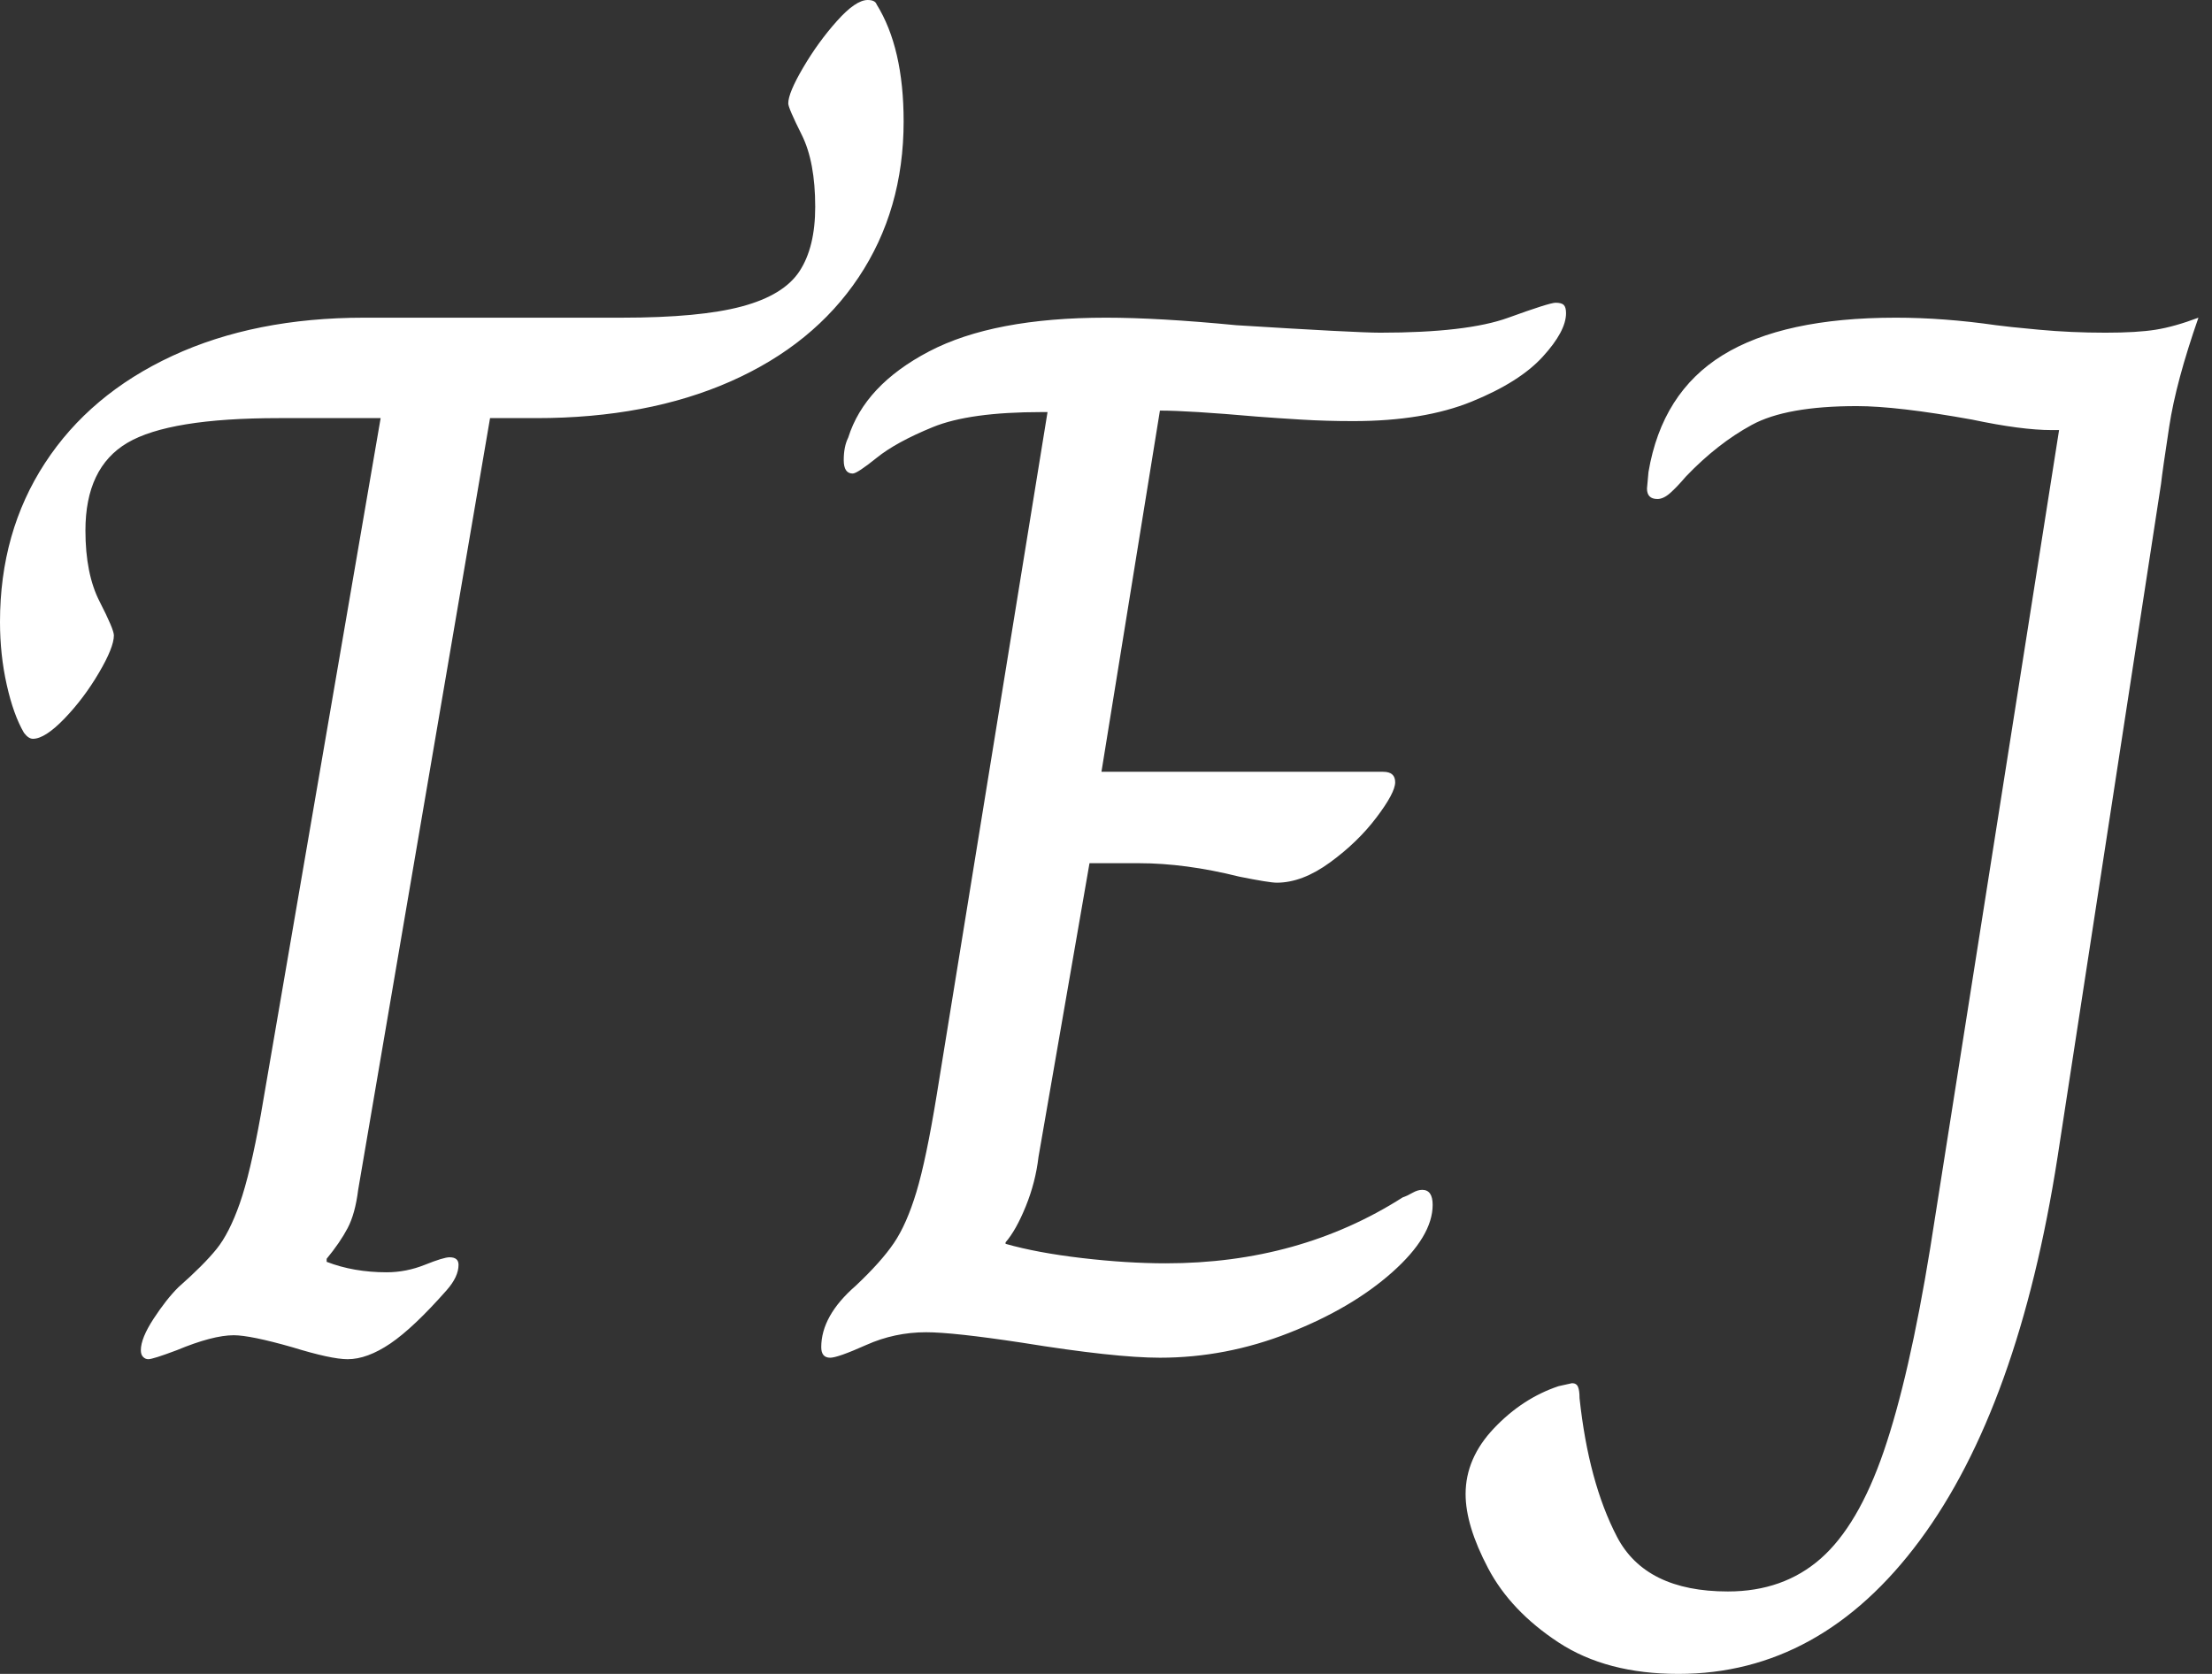 <svg baseProfile="full" height="28" version="1.1" viewBox="0 0 37 28" width="37" xmlns="http://www.w3.org/2000/svg" xmlns:ev="http://www.w3.org/2001/xml-events" xmlns:xlink="http://www.w3.org/1999/xlink"><rect x="0" y="0" width="37" height="28" fill="#333333" stroke="none"/><defs /><g><path d="M3.785 22.585Q3.785 22.385 3.998 22.059Q4.211 21.733 4.412 21.533Q4.838 21.157 5.051 20.893Q5.264 20.63 5.44 20.129Q5.615 19.628 5.791 18.65L7.796 6.994H6.091Q4.261 6.994 3.56 7.407Q2.858 7.821 2.858 8.874Q2.858 9.601 3.096 10.064Q3.334 10.528 3.334 10.628Q3.334 10.829 3.083 11.255Q2.833 11.681 2.507 12.02Q2.181 12.358 1.98 12.358Q1.905 12.358 1.83 12.258Q1.654 11.957 1.542 11.456Q1.429 10.954 1.429 10.403Q1.429 8.899 2.181 7.746Q2.933 6.593 4.312 5.953Q5.69 5.314 7.52 5.314H11.832Q13.135 5.314 13.837 5.126Q14.539 4.938 14.802 4.537Q15.065 4.136 15.065 3.459Q15.065 2.707 14.84 2.256Q14.614 1.805 14.614 1.73Q14.614 1.554 14.865 1.128Q15.115 0.702 15.429 0.351Q15.742 0.0 15.943 0.0Q16.068 0.0 16.093 0.075Q16.544 0.802 16.544 2.03Q16.544 3.509 15.792 4.637Q15.04 5.765 13.649 6.38Q12.258 6.994 10.403 6.994H9.626L7.42 19.903Q7.37 20.304 7.244 20.543Q7.119 20.781 6.893 21.056V21.107Q7.345 21.282 7.896 21.282Q8.222 21.282 8.535 21.157Q8.849 21.031 8.949 21.031Q9.099 21.031 9.099 21.157Q9.099 21.357 8.899 21.583Q8.347 22.209 7.959 22.473Q7.57 22.736 7.244 22.736Q6.969 22.736 6.317 22.535Q5.615 22.335 5.339 22.335Q4.988 22.335 4.387 22.585Q3.986 22.736 3.91 22.736Q3.86 22.736 3.823 22.698Q3.785 22.661 3.785 22.585Z M15.166 22.535Q15.166 22.009 15.742 21.508Q16.168 21.107 16.381 20.793Q16.594 20.48 16.757 19.941Q16.92 19.402 17.096 18.324L18.951 6.893H18.85Q17.647 6.893 17.033 7.144Q16.419 7.395 16.093 7.658Q15.767 7.921 15.692 7.921Q15.542 7.921 15.542 7.696Q15.542 7.47 15.617 7.32Q15.893 6.442 16.97 5.878Q18.048 5.314 19.928 5.314Q20.806 5.314 22.109 5.44Q24.115 5.565 24.516 5.565Q25.97 5.565 26.659 5.314Q27.348 5.064 27.449 5.064Q27.549 5.064 27.586 5.101Q27.624 5.139 27.624 5.239Q27.624 5.54 27.235 5.966Q26.847 6.392 26.045 6.718Q25.243 7.044 24.064 7.044Q23.613 7.044 23.2 7.019Q22.786 6.994 22.46 6.969Q21.307 6.868 20.831 6.868L19.853 12.91H24.566Q24.766 12.91 24.766 13.085Q24.766 13.261 24.453 13.674Q24.14 14.088 23.676 14.426Q23.212 14.765 22.786 14.765Q22.661 14.765 22.159 14.664Q21.257 14.439 20.48 14.439H19.653L18.8 19.352Q18.75 19.778 18.587 20.179Q18.424 20.58 18.249 20.781V20.806Q18.775 20.956 19.527 21.044Q20.279 21.132 20.931 21.132Q23.162 21.132 24.892 20.029Q24.967 20.004 25.055 19.953Q25.142 19.903 25.218 19.903Q25.393 19.903 25.393 20.154Q25.393 20.68 24.716 21.282Q24.039 21.884 22.987 22.297Q21.934 22.711 20.831 22.711Q20.079 22.711 18.525 22.46Q17.372 22.285 16.92 22.285Q16.394 22.285 15.918 22.498Q15.441 22.711 15.316 22.711Q15.166 22.711 15.166 22.535Z M25.944 24.992Q25.944 24.39 26.421 23.889Q26.897 23.388 27.499 23.187L27.724 23.137Q27.799 23.137 27.825 23.2Q27.85 23.262 27.85 23.388Q28.0 24.791 28.476 25.706Q28.953 26.621 30.331 26.621Q31.259 26.621 31.885 26.07Q32.512 25.518 32.938 24.278Q33.364 23.037 33.715 20.881L35.871 7.194H35.746Q35.244 7.194 34.417 7.019Q33.164 6.793 32.487 6.793Q31.309 6.793 30.732 7.107Q30.156 7.42 29.629 7.971Q29.479 8.147 29.366 8.247Q29.253 8.347 29.153 8.347Q28.978 8.347 28.978 8.172L29.003 7.896Q29.228 6.568 30.244 5.941Q31.259 5.314 33.139 5.314Q33.941 5.314 34.818 5.44Q34.994 5.465 35.533 5.515Q36.072 5.565 36.648 5.565Q37.175 5.565 37.488 5.515Q37.801 5.465 38.202 5.314Q37.826 6.392 37.714 7.132Q37.601 7.871 37.576 8.097L35.846 19.352Q35.194 23.538 33.54 25.769Q31.885 28.0 29.504 28.0Q28.301 28.0 27.499 27.474Q26.697 26.947 26.321 26.233Q25.944 25.518 25.944 24.992Z " fill="rgb(255,255,255)" transform="translate(-1.429, 0)" /></g></svg>